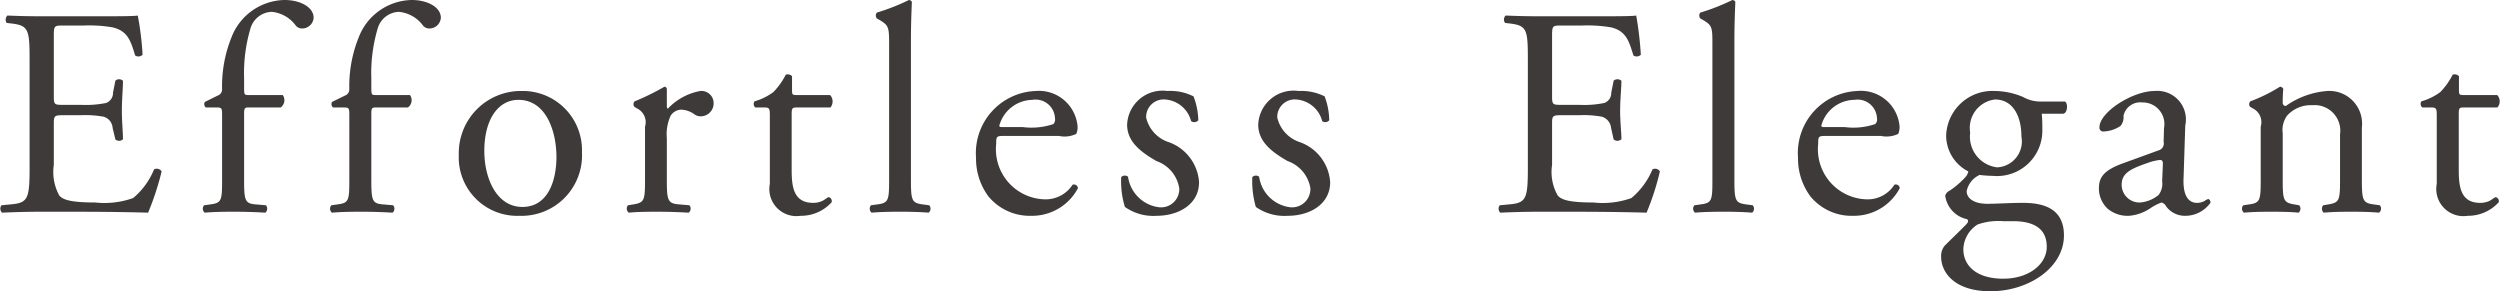<svg xmlns="http://www.w3.org/2000/svg" width="135.19" height="15.74" viewBox="0 0 135.19 15.74">
  <defs>
    <style>
      .cls-1 {
        fill: #3e3a39;
        fill-rule: evenodd;
      }
    </style>
  </defs>
  <path id="txt_effortless_elegant.svg" class="cls-1" d="M2252.35,1396.43c0,1.68-.08,1.92-1,2l-0.52.05a0.3,0.3,0,0,0,.03.4c0.94-.04,1.49-0.05,2.17-0.05h1.45c1.42,0,2.84.01,4.28,0.05a14.949,14.949,0,0,0,.73-2.23,0.309,0.309,0,0,0-.41-0.11,3.946,3.946,0,0,1-1.13,1.55,4.63,4.63,0,0,1-2.05.24c-1.41,0-1.75-.17-1.94-0.37a2.641,2.641,0,0,1-.3-1.66v-2.26c0-.41.05-0.43,0.53-0.43h0.93a5.636,5.636,0,0,1,1.23.08,0.673,0.673,0,0,1,.49.61l0.15,0.62a0.306,0.306,0,0,0,.41-0.01c0-.36-0.06-0.96-0.06-1.54,0-.61.06-1.23,0.06-1.62a0.306,0.306,0,0,0-.41-0.01l-0.13.65a0.568,0.568,0,0,1-.38.56,5.58,5.58,0,0,1-1.36.1h-0.93c-0.48,0-.53,0-0.53-0.45v-3.2c0-.61,0-0.64.48-0.64h1.15a7.48,7.48,0,0,1,1.55.1c0.84,0.2.98,0.76,1.22,1.52a0.318,0.318,0,0,0,.4-0.04,16.176,16.176,0,0,0-.26-2.12c-0.19.04-1.13,0.04-2.16,0.04h-3.01c-0.65,0-1.2-.01-1.88-0.04a0.316,0.316,0,0,0-.04.4l0.26,0.03c0.94,0.11.98,0.35,0.98,2.01v5.77Zm13.58-3.24a0.483,0.483,0,0,0,.11-0.67h-1.82c-0.27,0-.27-0.01-0.27-0.45v-0.46a8.483,8.483,0,0,1,.35-2.71,1.242,1.242,0,0,1,1.14-.88,1.827,1.827,0,0,1,1.28.71,0.435,0.435,0,0,0,.38.19,0.621,0.621,0,0,0,.61-0.58c0-.57-0.72-0.96-1.57-0.96a3.135,3.135,0,0,0-2.88,2.04,7.049,7.049,0,0,0-.5,2.81,0.356,0.356,0,0,1-.24.32l-0.69.34a0.228,0.228,0,0,0,.05.3h0.56c0.32,0,.32.04,0.32,0.47v3.38c0,1.15-.01,1.31-0.61,1.39l-0.36.05a0.275,0.275,0,0,0,.03.4c0.48-.04.96-0.05,1.53-0.05s1.03,0.01,1.75.05a0.283,0.283,0,0,0,.03-0.4l-0.58-.05c-0.57-.05-0.6-0.24-0.6-1.39v-3.38c0-.43,0-0.47.27-0.47h1.71Zm6.88,0a0.483,0.483,0,0,0,.11-0.67h-1.82c-0.27,0-.27-0.01-0.27-0.45v-0.46a8.483,8.483,0,0,1,.35-2.71,1.241,1.241,0,0,1,1.13-.88,1.828,1.828,0,0,1,1.29.71,0.435,0.435,0,0,0,.38.19,0.621,0.621,0,0,0,.61-0.58c0-.57-0.72-0.96-1.57-0.96a3.135,3.135,0,0,0-2.88,2.04,7.049,7.049,0,0,0-.5,2.81,0.356,0.356,0,0,1-.24.32l-0.69.34a0.228,0.228,0,0,0,.05.3h0.56c0.32,0,.32.04,0.32,0.47v3.38c0,1.15-.01,1.31-0.61,1.39l-0.36.05a0.275,0.275,0,0,0,.03.4c0.48-.04.96-0.05,1.53-0.05s1.03,0.01,1.75.05a0.283,0.283,0,0,0,.03-0.4l-0.58-.05c-0.57-.05-0.6-0.24-0.6-1.39v-3.38c0-.43,0-0.47.27-0.47h1.71Zm6.16-.89a3.361,3.361,0,0,0-3.41,3.45,3.161,3.161,0,0,0,3.28,3.3,3.271,3.271,0,0,0,3.38-3.44A3.2,3.2,0,0,0,2278.97,1392.3Zm1.87,3.57c0,1.23-.43,2.7-1.84,2.7s-2.06-1.57-2.06-3.02c0-1.76.78-2.77,1.84-2.77C2280.3,1392.78,2280.84,1394.51,2280.84,1395.87Zm4.79,1.17c0,1.15-.02,1.29-0.61,1.39l-0.31.05a0.276,0.276,0,0,0,.04.4c0.41-.04.89-0.05,1.47-0.05,0.56,0,1.02.01,1.77,0.05a0.276,0.276,0,0,0,.04-0.4l-0.58-.05c-0.61-.05-0.64-0.24-0.64-1.39v-2.18a2.4,2.4,0,0,1,.21-1.23,0.7,0.7,0,0,1,.57-0.32,1.3,1.3,0,0,1,.71.25,0.562,0.562,0,0,0,.35.11,0.7,0.7,0,0,0,.69-0.73,0.659,0.659,0,0,0-.72-0.64,3.2,3.2,0,0,0-1.76.96,0.177,0.177,0,0,1-.05-0.15v-0.92a0.131,0.131,0,0,0-.13-0.12,13.213,13.213,0,0,1-1.61.79,0.226,0.226,0,0,0-.02.29l0.14,0.09a0.826,0.826,0,0,1,.44.99v2.81Zm10.03-3.85a0.516,0.516,0,0,0-.02-0.67h-1.77c-0.28,0-.29-0.01-0.29-0.3v-0.72a0.319,0.319,0,0,0-.34-0.08,3.836,3.836,0,0,1-.67.94,3.181,3.181,0,0,1-1.02.5,0.257,0.257,0,0,0,.04.33h0.45c0.32,0,.34.04,0.34,0.47v3.66a1.465,1.465,0,0,0,1.66,1.73,2.231,2.231,0,0,0,1.68-.73,0.219,0.219,0,0,0-.16-0.28c-0.05,0-.25.18-0.4,0.23a1.176,1.176,0,0,1-.43.08c-1.06,0-1.17-.85-1.17-1.78v-2.99c0-.34.02-0.39,0.29-0.39h1.81Zm4.35-3.73c0-.7.03-1.5,0.05-1.98a0.19,0.19,0,0,0-.16-0.1,11.247,11.247,0,0,1-1.73.68,0.243,0.243,0,0,0,0,.32l0.16,0.09c0.48,0.29.5,0.39,0.5,1.33v7.24c0,1.15-.02,1.31-0.61,1.39l-0.37.05a0.283,0.283,0,0,0,.03.4c0.48-.04.96-0.05,1.54-0.05,0.56,0,1.02.01,1.55,0.05a0.283,0.283,0,0,0,.03-0.4l-0.38-.05c-0.58-.08-0.61-0.24-0.61-1.39v-7.58Zm8,5.27a1.449,1.449,0,0,0,.94-0.11,0.868,0.868,0,0,0,.07-0.42,2.1,2.1,0,0,0-2.27-1.9,3.361,3.361,0,0,0-3.22,3.61,3.423,3.423,0,0,0,.67,2.09,2.9,2.9,0,0,0,2.32,1.05,2.81,2.81,0,0,0,2.52-1.49,0.214,0.214,0,0,0-.29-0.19,1.732,1.732,0,0,1-1.48.79,2.71,2.71,0,0,1-2.65-3c0-.4.01-0.43,0.43-0.43h2.96Zm-3.1-.48c-0.12,0-.12-0.05-0.12-0.08a1.888,1.888,0,0,1,1.78-1.39,1.051,1.051,0,0,1,1.23,1.01,0.347,0.347,0,0,1-.09.3,3.713,3.713,0,0,1-1.67.16h-1.13Zm8.97-1.95a1.918,1.918,0,0,0-2.18,1.82c0,0.88.66,1.44,1.59,1.97a1.873,1.873,0,0,1,1.23,1.47,0.986,0.986,0,0,1-1.07,1.03,1.935,1.935,0,0,1-1.7-1.65,0.267,0.267,0,0,0-.37.02,4.715,4.715,0,0,0,.2,1.61,2.659,2.659,0,0,0,1.71.48c1.18,0,2.3-.61,2.3-1.82a2.47,2.47,0,0,0-1.63-2.16,1.836,1.836,0,0,1-1.23-1.33,0.945,0.945,0,0,1,1.02-.98,1.564,1.564,0,0,1,1.41,1.17,0.285,0.285,0,0,0,.39-0.05,3.8,3.8,0,0,0-.26-1.29A2.806,2.806,0,0,0,2313.88,1392.3Zm7.09,0a1.913,1.913,0,0,0-2.18,1.82c0,0.88.66,1.44,1.59,1.97a1.873,1.873,0,0,1,1.23,1.47,0.991,0.991,0,0,1-1.07,1.03,1.935,1.935,0,0,1-1.7-1.65,0.267,0.267,0,0,0-.37.02,5,5,0,0,0,.19,1.61,2.69,2.69,0,0,0,1.72.48c1.18,0,2.3-.61,2.3-1.82a2.47,2.47,0,0,0-1.63-2.16,1.836,1.836,0,0,1-1.23-1.33,0.945,0.945,0,0,1,1.02-.98,1.564,1.564,0,0,1,1.41,1.17,0.272,0.272,0,0,0,.38-0.05,3.8,3.8,0,0,0-.25-1.29A2.837,2.837,0,0,0,2320.97,1392.3Zm12.4,4.13c0,1.68-.08,1.92-0.99,2l-0.53.05a0.3,0.3,0,0,0,.03.4c0.95-.04,1.49-0.05,2.18-0.05h1.44c1.42,0,2.85.01,4.29,0.05a13.878,13.878,0,0,0,.72-2.23,0.3,0.3,0,0,0-.4-0.11,4.04,4.04,0,0,1-1.14,1.55,4.6,4.6,0,0,1-2.05.24c-1.41,0-1.74-.17-1.93-0.37a2.56,2.56,0,0,1-.31-1.66v-2.26c0-.41.05-0.43,0.53-0.43h0.93a5.577,5.577,0,0,1,1.23.08,0.7,0.7,0,0,1,.5.61l0.14,0.62a0.319,0.319,0,0,0,.42-0.01c0-.36-0.07-0.96-0.07-1.54,0-.61.07-1.23,0.07-1.62a0.319,0.319,0,0,0-.42-0.01l-0.13.65a0.568,0.568,0,0,1-.38.56,5.525,5.525,0,0,1-1.36.1h-0.93c-0.48,0-.53,0-0.53-0.45v-3.2c0-.61,0-0.64.48-0.64h1.15a7.65,7.65,0,0,1,1.56.1c0.83,0.2.97,0.76,1.21,1.52a0.318,0.318,0,0,0,.4-0.04,18.547,18.547,0,0,0-.25-2.12c-0.19.04-1.14,0.04-2.16,0.04h-3.01c-0.66,0-1.2-.01-1.89-0.04a0.3,0.3,0,0,0-.03.4l0.25,0.03c0.95,0.11.98,0.35,0.98,2.01v5.77Zm11.17-6.97c0-.7.03-1.5,0.05-1.98a0.2,0.2,0,0,0-.16-0.1,11.247,11.247,0,0,1-1.73.68,0.243,0.243,0,0,0,0,.32l0.16,0.09c0.48,0.29.49,0.39,0.49,1.33v7.24c0,1.15-.01,1.31-0.61,1.39l-0.36.05a0.275,0.275,0,0,0,.03.4c0.48-.04.96-0.05,1.54-0.05,0.56,0,1.02.01,1.55,0.05a0.283,0.283,0,0,0,.03-0.4l-0.38-.05c-0.58-.08-0.61-0.24-0.61-1.39v-7.58Zm7.92,5.27a1.472,1.472,0,0,0,.94-0.11,1.015,1.015,0,0,0,.07-0.42,2.1,2.1,0,0,0-2.28-1.9,3.353,3.353,0,0,0-3.21,3.61,3.423,3.423,0,0,0,.67,2.09,2.881,2.881,0,0,0,2.32,1.05,2.8,2.8,0,0,0,2.51-1.49,0.211,0.211,0,0,0-.29-0.19,1.706,1.706,0,0,1-1.47.79,2.71,2.71,0,0,1-2.65-3c0-.4.01-0.43,0.43-0.43h2.96Zm-3.11-.48c-0.11,0-.11-0.05-0.11-0.08a1.878,1.878,0,0,1,1.78-1.39,1.051,1.051,0,0,1,1.23,1.01,0.314,0.314,0,0,1-.1.3,3.647,3.647,0,0,1-1.66.16h-1.14Zm11.76-1.38a1.919,1.919,0,0,1-.97-0.25,4.015,4.015,0,0,0-1.54-.32,2.5,2.5,0,0,0-2.61,2.41,2.181,2.181,0,0,0,1.2,1.94,0.658,0.658,0,0,1-.16.31,4.66,4.66,0,0,1-.85.73,0.44,0.44,0,0,0-.24.27,1.5,1.5,0,0,0,1.17,1.27c0.15,0.09.02,0.24-.13,0.38-0.36.37-.81,0.79-1.08,1.07a0.878,0.878,0,0,0-.18.6c0,0.8.69,1.85,2.66,1.85,2.08,0,3.98-1.28,3.98-3.02,0-1.6-1.34-1.76-2.24-1.76-0.7,0-1.36.05-1.9,0.05-0.75,0-1.12-.31-1.12-0.68a1.227,1.227,0,0,1,.7-0.88,6.2,6.2,0,0,0,.71.05,2.453,2.453,0,0,0,2.68-2.54,7.4,7.4,0,0,0-.03-0.82h1.16c0.24-.03.27-0.58,0.09-0.66h-1.3Zm-1.5,6.47c1.15,0,1.82.42,1.82,1.39,0,0.92-.94,1.72-2.36,1.72-1.46,0-2.15-.72-2.15-1.59a1.64,1.64,0,0,1,.77-1.34,3.4,3.4,0,0,1,1.38-.18h0.54Zm-0.86-2.91a1.671,1.671,0,0,1-1.46-1.88,1.545,1.545,0,0,1,1.34-1.79c0.98,0,1.43.91,1.43,2A1.407,1.407,0,0,1,2358.75,1396.43Zm6.83-.23c-1.03.37-1.33,0.74-1.33,1.36a1.5,1.5,0,0,0,.49,1.12,1.688,1.688,0,0,0,1.13.37,2.4,2.4,0,0,0,1.15-.4,2.736,2.736,0,0,1,.62-0.32,0.438,0.438,0,0,1,.26.23,1.266,1.266,0,0,0,1.04.49,1.677,1.677,0,0,0,1.34-.7,0.192,0.192,0,0,0-.11-0.21,0.607,0.607,0,0,0-.21.11,0.869,0.869,0,0,1-.4.1c-0.62,0-.77-0.66-0.73-1.39l0.09-2.79a1.547,1.547,0,0,0-1.66-1.87c-1.17,0-2.98,1.13-2.98,1.97a0.2,0.2,0,0,0,.22.22,1.758,1.758,0,0,0,.92-0.3,0.738,0.738,0,0,0,.16-0.55,0.928,0.928,0,0,1,1.02-.72,1.167,1.167,0,0,1,1.17,1.39l-0.02.74a0.383,0.383,0,0,1-.27.46Zm-0.1,1.17c0-.62.47-0.86,1.41-1.18a2.789,2.789,0,0,1,.66-0.16c0.09,0,.16.03,0.16,0.21l-0.04.94a0.977,0.977,0,0,1-.2.75,1.823,1.823,0,0,1-.98.4A0.965,0.965,0,0,1,2365.48,1397.37Zm7.52-.33c0,1.15-.02,1.31-0.61,1.39l-0.33.05a0.275,0.275,0,0,0,.03.4c0.45-.04.93-0.05,1.5-0.05s1.03,0.01,1.46.05a0.283,0.283,0,0,0,.03-0.4l-0.29-.05c-0.57-.1-0.6-0.24-0.6-1.39v-2.45a1.327,1.327,0,0,1,.24-0.96,1.716,1.716,0,0,1,1.36-.56,1.386,1.386,0,0,1,1.5,1.58v2.39c0,1.15-.02,1.29-0.61,1.39l-0.3.05a0.283,0.283,0,0,0,.03.4c0.43-.04.91-0.05,1.49-0.05,0.56,0,1.02.01,1.5,0.05a0.276,0.276,0,0,0,.04-0.4l-0.36-.05c-0.57-.08-0.61-0.24-0.61-1.39v-2.76a1.771,1.771,0,0,0-1.87-1.98,4.447,4.447,0,0,0-2.24.81,0.163,0.163,0,0,1-.17-0.17c0-.15,0-0.39.03-0.75a0.192,0.192,0,0,0-.18-0.12,8.811,8.811,0,0,1-1.6.79,0.226,0.226,0,0,0-.02.29l0.15,0.09a0.832,0.832,0,0,1,.43.99v2.81Zm12.8-3.85a0.5,0.5,0,0,0-.01-0.67h-1.78c-0.27,0-.29-0.01-0.29-0.3v-0.72a0.315,0.315,0,0,0-.34-0.08,3.836,3.836,0,0,1-.67.94,3.181,3.181,0,0,1-1.02.5,0.248,0.248,0,0,0,.05.33h0.44c0.32,0,.34.04,0.34,0.47v3.66a1.468,1.468,0,0,0,1.67,1.73,2.249,2.249,0,0,0,1.68-.73,0.226,0.226,0,0,0-.16-0.28c-0.05,0-.26.18-0.4,0.23a1.231,1.231,0,0,1-.44.08c-1.05,0-1.16-.85-1.16-1.78v-2.99c0-.34.01-0.39,0.28-0.39h1.81Z" transform="translate(-2250.75 -1387.38)"/>
</svg>
